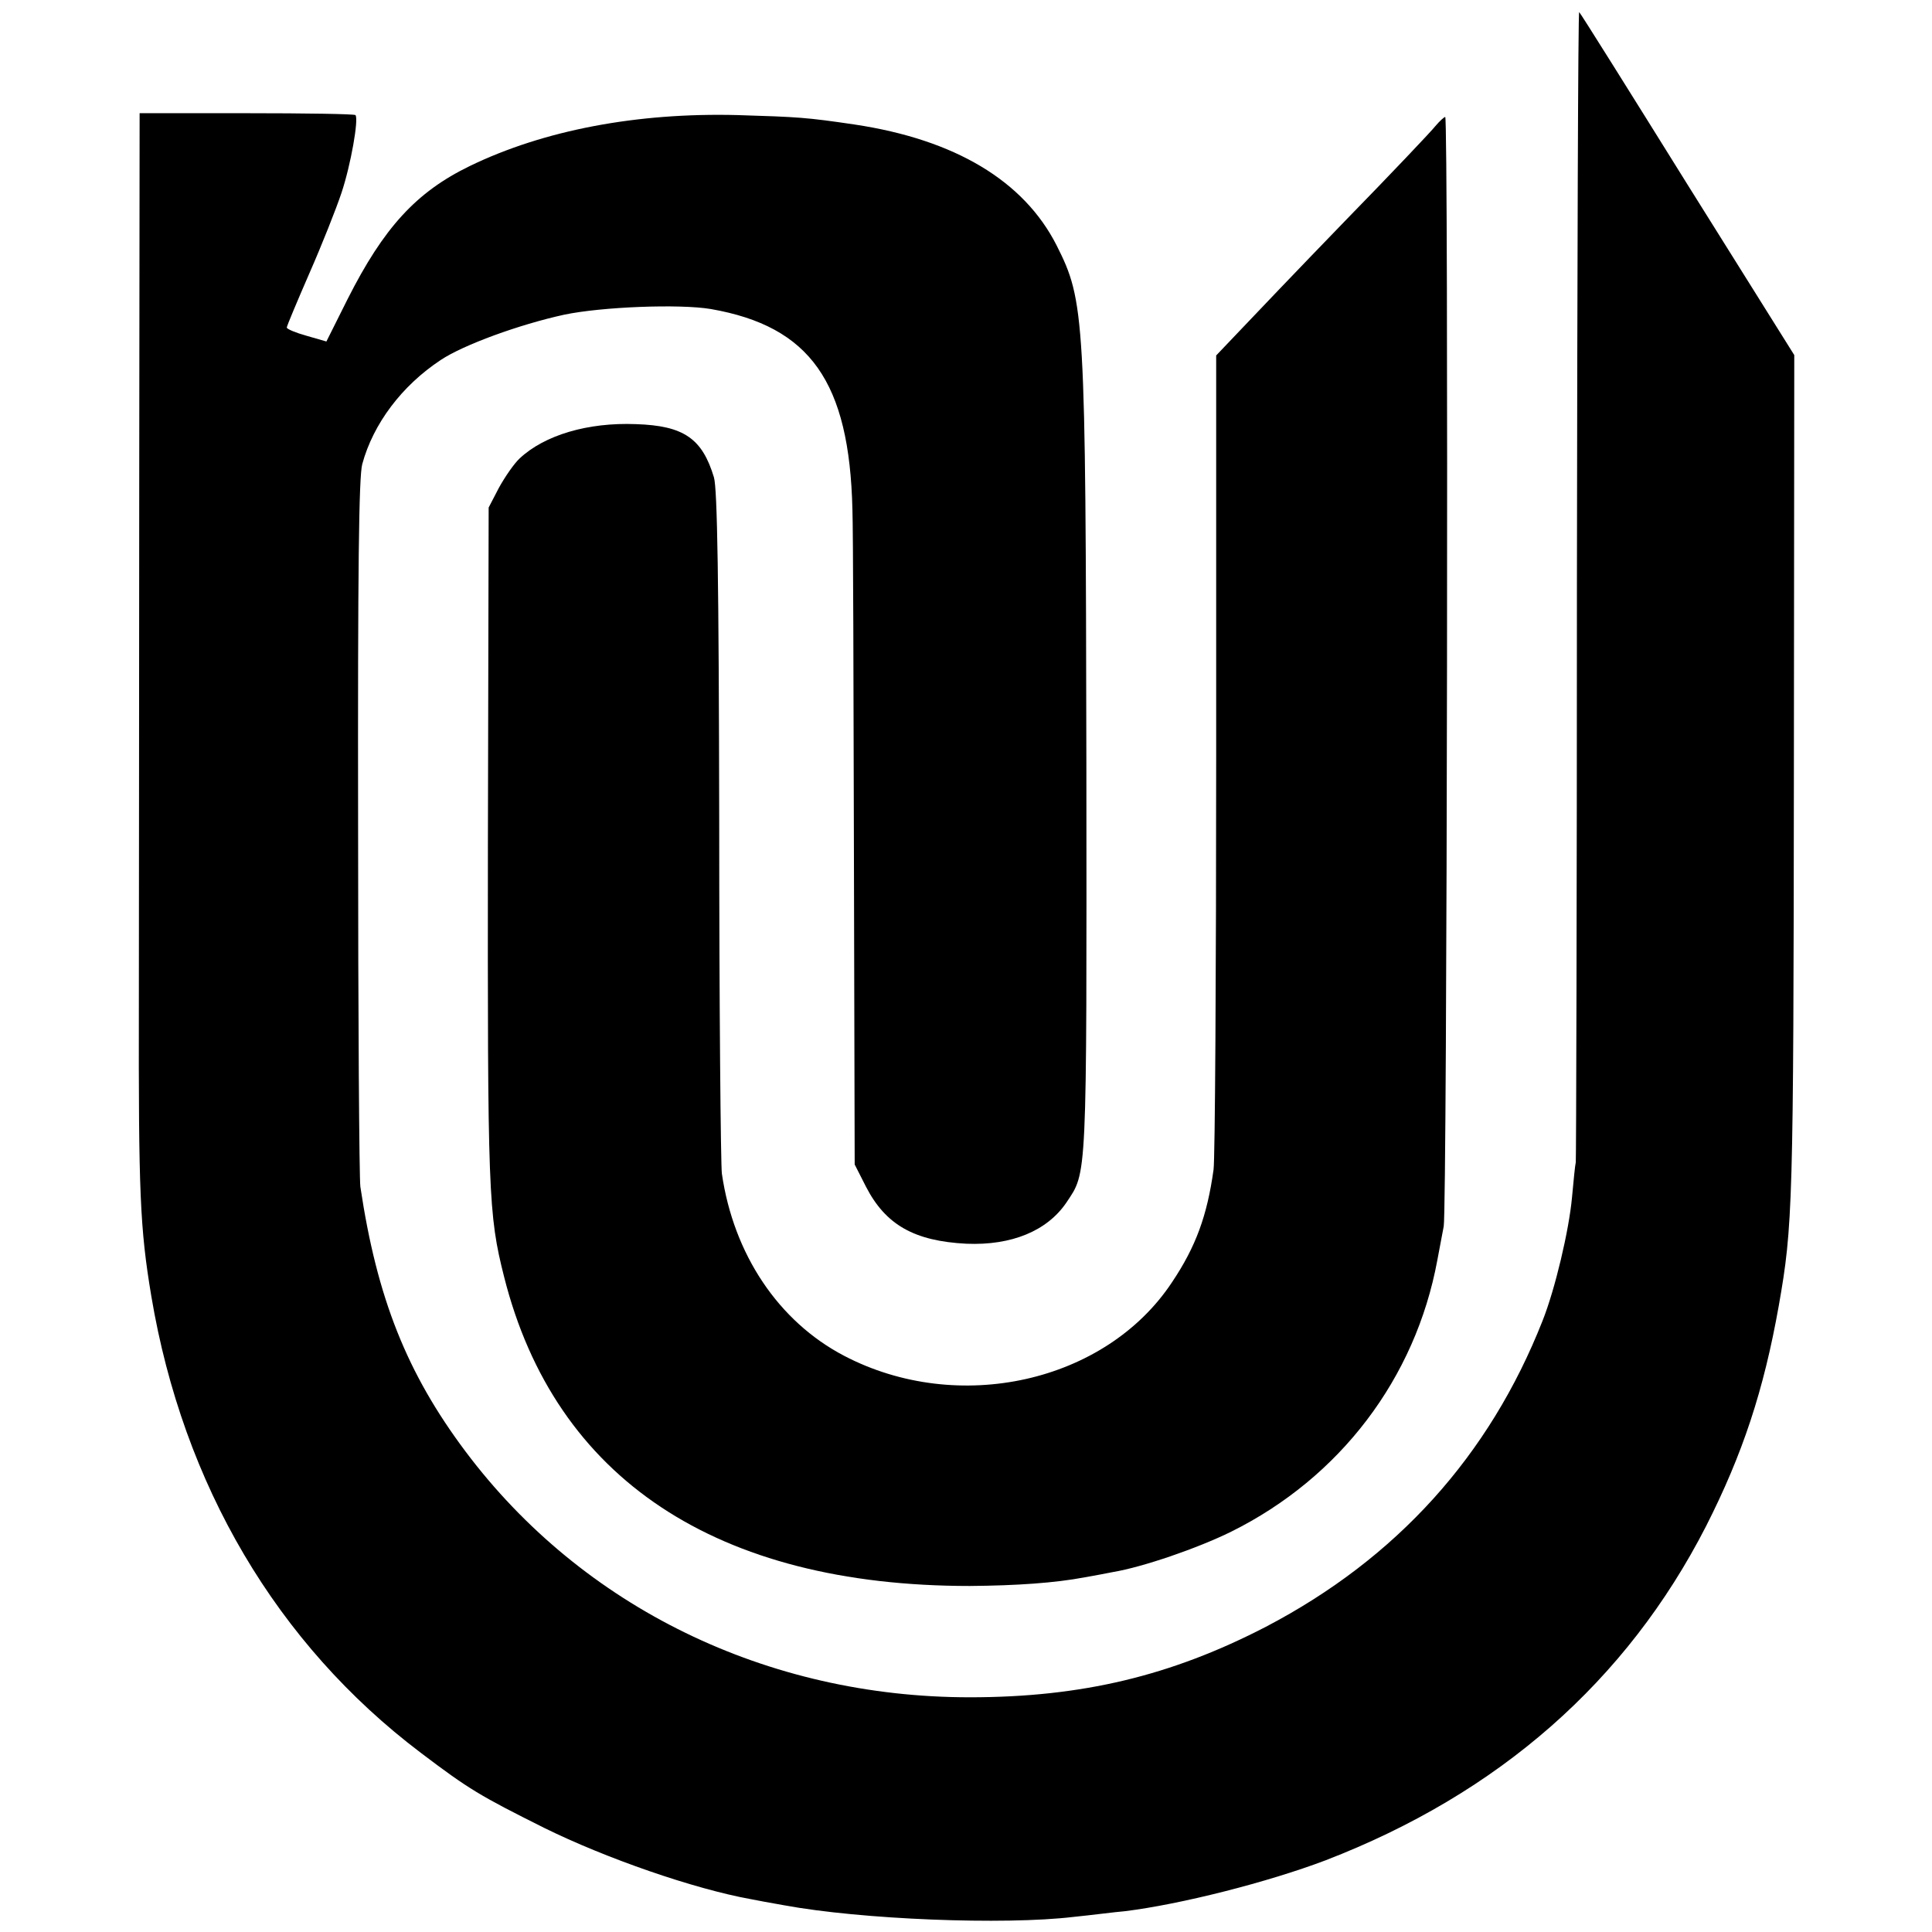<?xml version="1.0" standalone="no"?>
<!DOCTYPE svg PUBLIC "-//W3C//DTD SVG 20010904//EN"
 "http://www.w3.org/TR/2001/REC-SVG-20010904/DTD/svg10.dtd">
<svg version="1.0" xmlns="http://www.w3.org/2000/svg"
 width="512pt" height="512pt" viewBox="0 0 512 512"
 preserveAspectRatio="xMidYMid meet">
<g transform="translate(0,512) scale(0.1,-0.1)"
fill="#000000" stroke="none">
<path d="M4179 3574 c0 -835 -2 -1526 -3 -1534 -2 -8 -6 -50 -10 -93 -8 -88
-45 -244 -78 -327 -141 -358 -387 -630 -733 -811 -251 -130 -488 -187 -785
-187 -537 0 -1026 238 -1336 651 -156 208 -235 407 -279 702 -3 22 -6 452 -6
955 -1 682 2 927 11 960 29 107 105 208 208 276 60 40 208 94 327 120 100 21
306 29 389 15 263 -46 367 -193 375 -531 2 -52 3 -464 4 -916 l2 -820 30 -59
c52 -101 128 -144 266 -151 120 -5 214 34 265 109 55 83 54 47 53 1162 -2
1192 -4 1226 -79 1375 -87 171 -269 280 -535 320 -129 19 -149 20 -310 25
-267 7 -514 -40 -710 -135 -142 -69 -228 -163 -324 -353 l-56 -112 -52 15
c-29 8 -53 18 -53 22 0 4 27 68 60 144 33 75 71 171 85 213 25 75 46 196 37
206 -3 3 -133 5 -289 5 l-283 0 -1 -942 c0 -519 -1 -1157 -1 -1418 -1 -502 3
-595 33 -775 84 -500 333 -922 714 -1210 128 -97 157 -114 327 -199 164 -81
398 -162 548 -189 14 -3 53 -10 87 -16 205 -38 584 -53 768 -31 50 5 110 13
135 15 148 18 380 77 533 135 459 177 798 475 1008 885 97 191 153 360 193
585 37 211 39 261 40 1425 l1 1094 -283 452 c-155 249 -284 455 -287 457 -3 3
-5 -678 -6 -1514z"/>
<path d="M3804 4786 c-10 -13 -118 -127 -240 -252 -122 -126 -248 -258 -281
-293 l-60 -63 0 -1057 c0 -581 -3 -1076 -7 -1101 -17 -122 -47 -204 -110 -298
-176 -266 -567 -353 -869 -195 -174 91 -293 269 -324 483 -3 25 -7 441 -7 925
-1 650 -5 890 -14 920 -31 103 -80 137 -207 141 -127 5 -242 -29 -308 -91 -15
-14 -39 -49 -55 -78 l-27 -52 -2 -890 c-1 -928 1 -983 43 -1149 135 -535 563
-819 1234 -819 124 1 226 8 305 23 28 5 61 11 75 14 78 13 224 63 313 107 288
143 488 406 546 719 6 30 13 71 17 90 9 44 13 2940 4 2940 -3 0 -15 -11 -26
-24z"/>
</g>
</svg>
